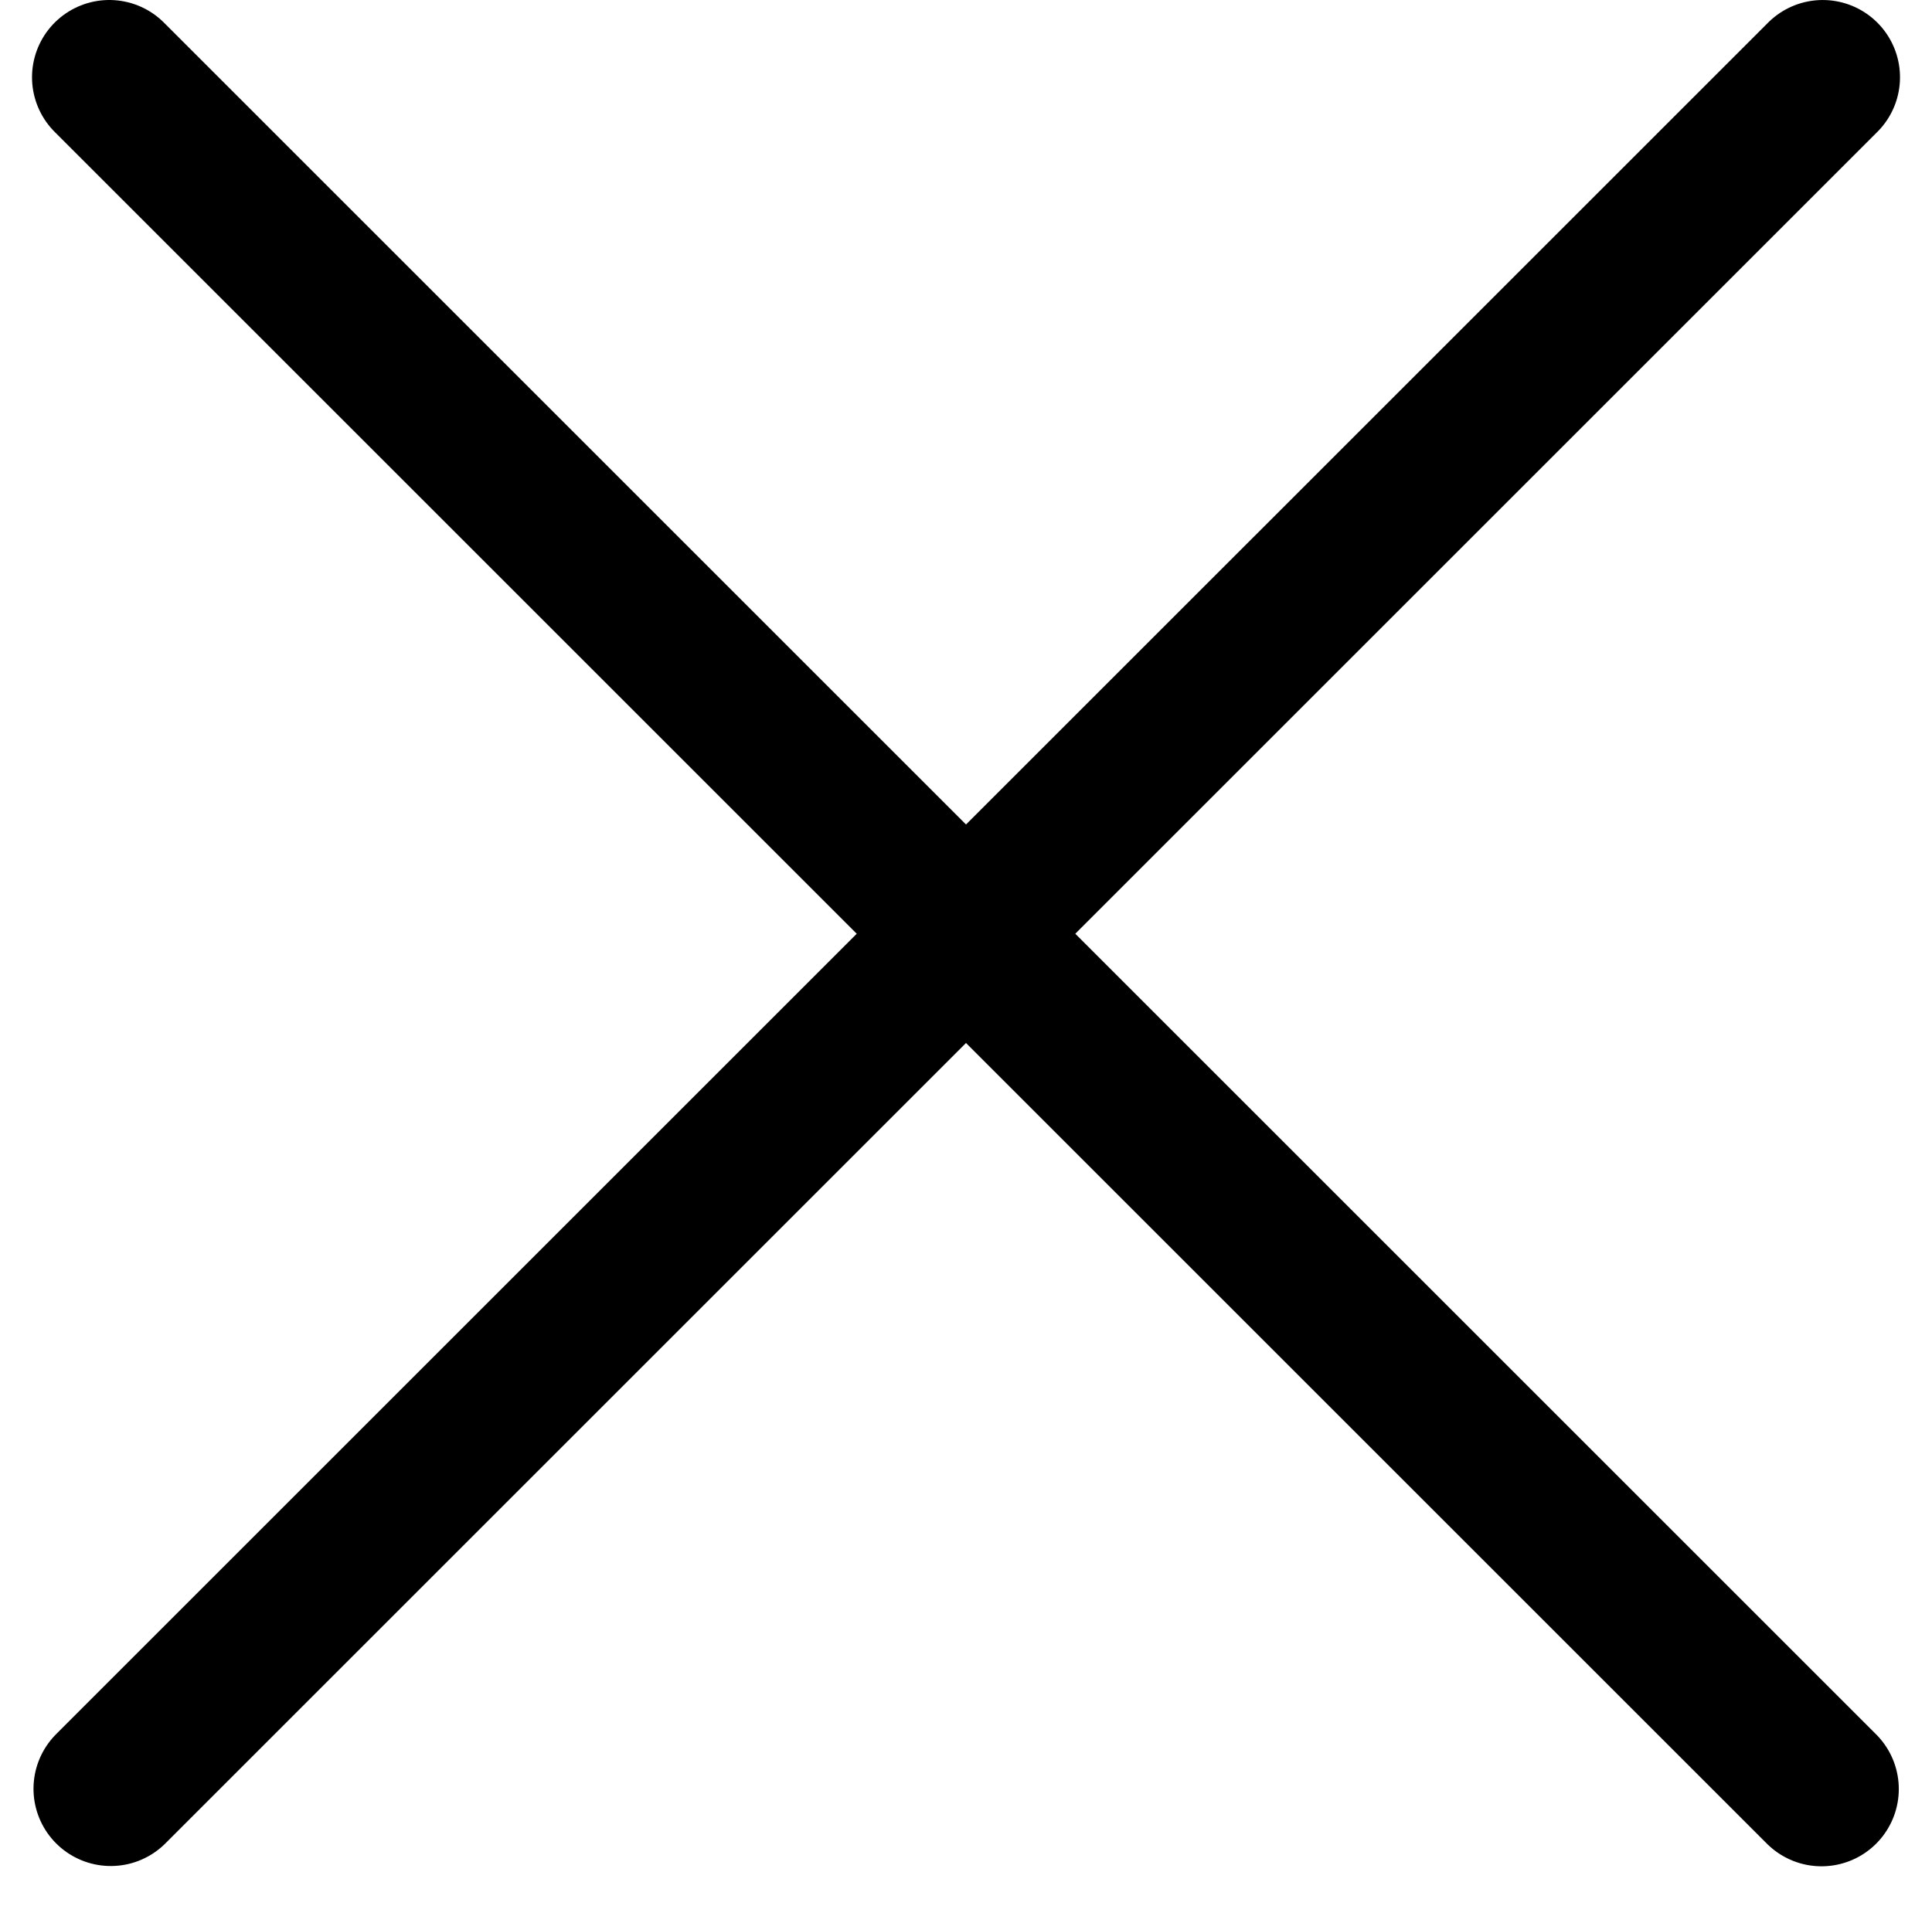 <?xml version="1.0" encoding="UTF-8"?> <svg xmlns="http://www.w3.org/2000/svg" width="75" height="74" viewBox="0 0 75 74" fill="none"><line x1="4.243" y1="3" x2="70.711" y2="69.468" stroke="black" stroke-width="6" stroke-linecap="round"></line><line x1="3" y1="-3" x2="97" y2="-3" transform="matrix(-0.707 0.707 0.707 0.707 75 3)" stroke="black" stroke-width="6" stroke-linecap="round"></line></svg> 